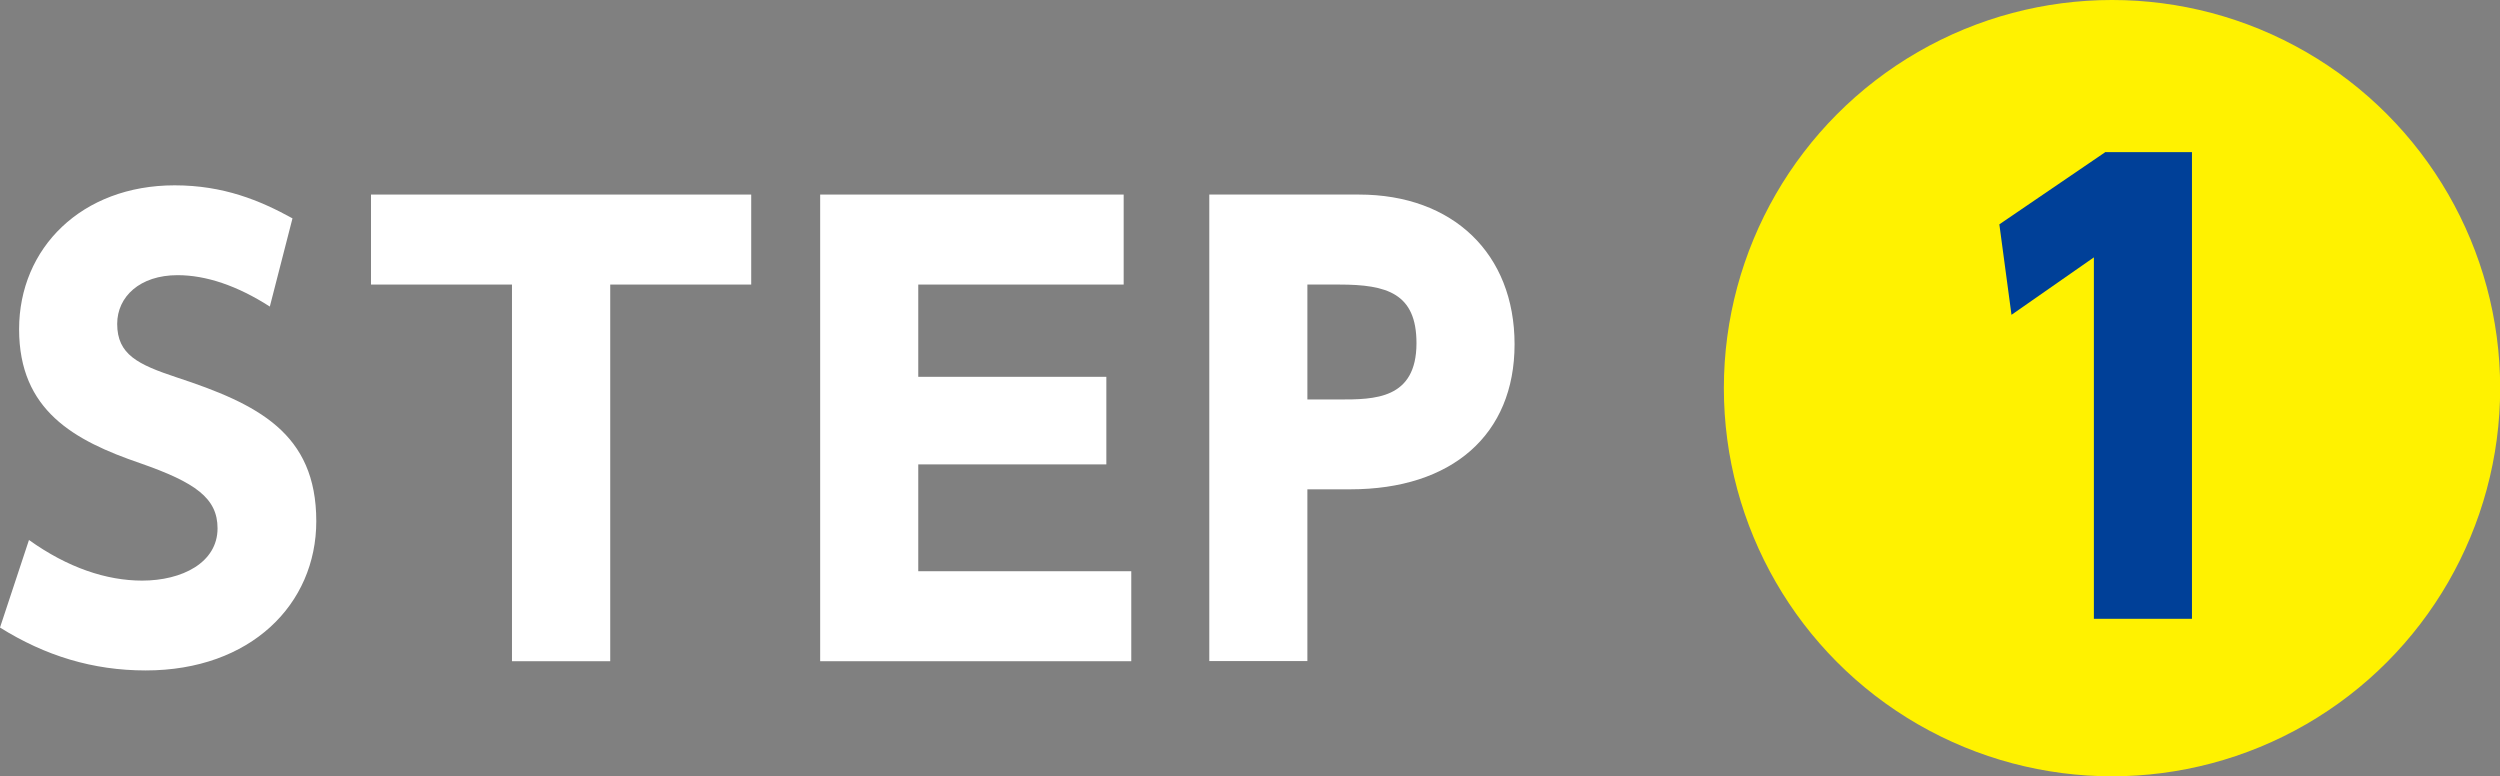 <?xml version="1.0" encoding="UTF-8"?>
<svg id="_レイヤー_2" data-name="レイヤー 2" xmlns="http://www.w3.org/2000/svg" viewBox="0 0 154.45 47.96">
  <rect x="0" y="0" width="154.45" height="47.96" fill="#808080" stroke="none"/>
  <defs>
    <style>
      .cls-1 {
        fill: #fff;
      }

      .cls-2 {
        fill: #004098;
      }

      .cls-3 {
        fill: #fff200;
      }
    </style>
  </defs>
  <g id="_レイヤー_1-2" data-name="レイヤー 1">
    <g>
      <g>
        <path class="cls-1" d="M16.67,18.94c-2.01-1.29-3.94-1.94-5.7-1.94-2.33,0-3.73,1.33-3.73,3.01,0,1.9,1.29,2.51,3.66,3.3,5.02,1.65,8.64,3.44,8.64,8.89,0,5.13-4.05,9.22-10.54,9.22-3.26,0-6.2-.9-9-2.65l1.79-5.41c2.4,1.72,4.8,2.51,6.99,2.51,2.47,0,4.66-1.11,4.66-3.23,0-1.86-1.36-2.83-4.77-4.02-4.09-1.4-7.49-3.26-7.49-8.28s3.87-8.89,9.61-8.89c3.01,0,5.27.93,7.28,2.04l-1.4,5.45Z"/>
        <path class="cls-1" d="M37.69,40.85h-6.06v-23.27h-8.71v-5.56h23.49v5.56h-8.71v23.27Z"/>
        <path class="cls-1" d="M68.35,23.28v5.41h-11.62v6.6h13.16v5.56h-19.22V12.02h18.75v5.56h-12.69v5.7h11.62Z"/>
        <path class="cls-1" d="M83.96,12.02c5.81,0,9.61,3.66,9.61,9.25s-3.87,8.96-10.15,8.96h-2.65v10.61h-6.06V12.02h9.25ZM82.74,24.68c2.15,0,4.77,0,4.77-3.48,0-3.08-1.83-3.62-4.77-3.62h-1.97v7.1h1.97Z"/>
      </g>
      <circle class="cls-3" cx="130.48" cy="23.98" r="23.98"/>
      <path class="cls-2" d="M130.04,9.4h5.38v28.83h-6.06V15.9l-5.09,3.55-.75-5.59,6.53-4.45Z"/>
    </g>
  </g>
</svg>